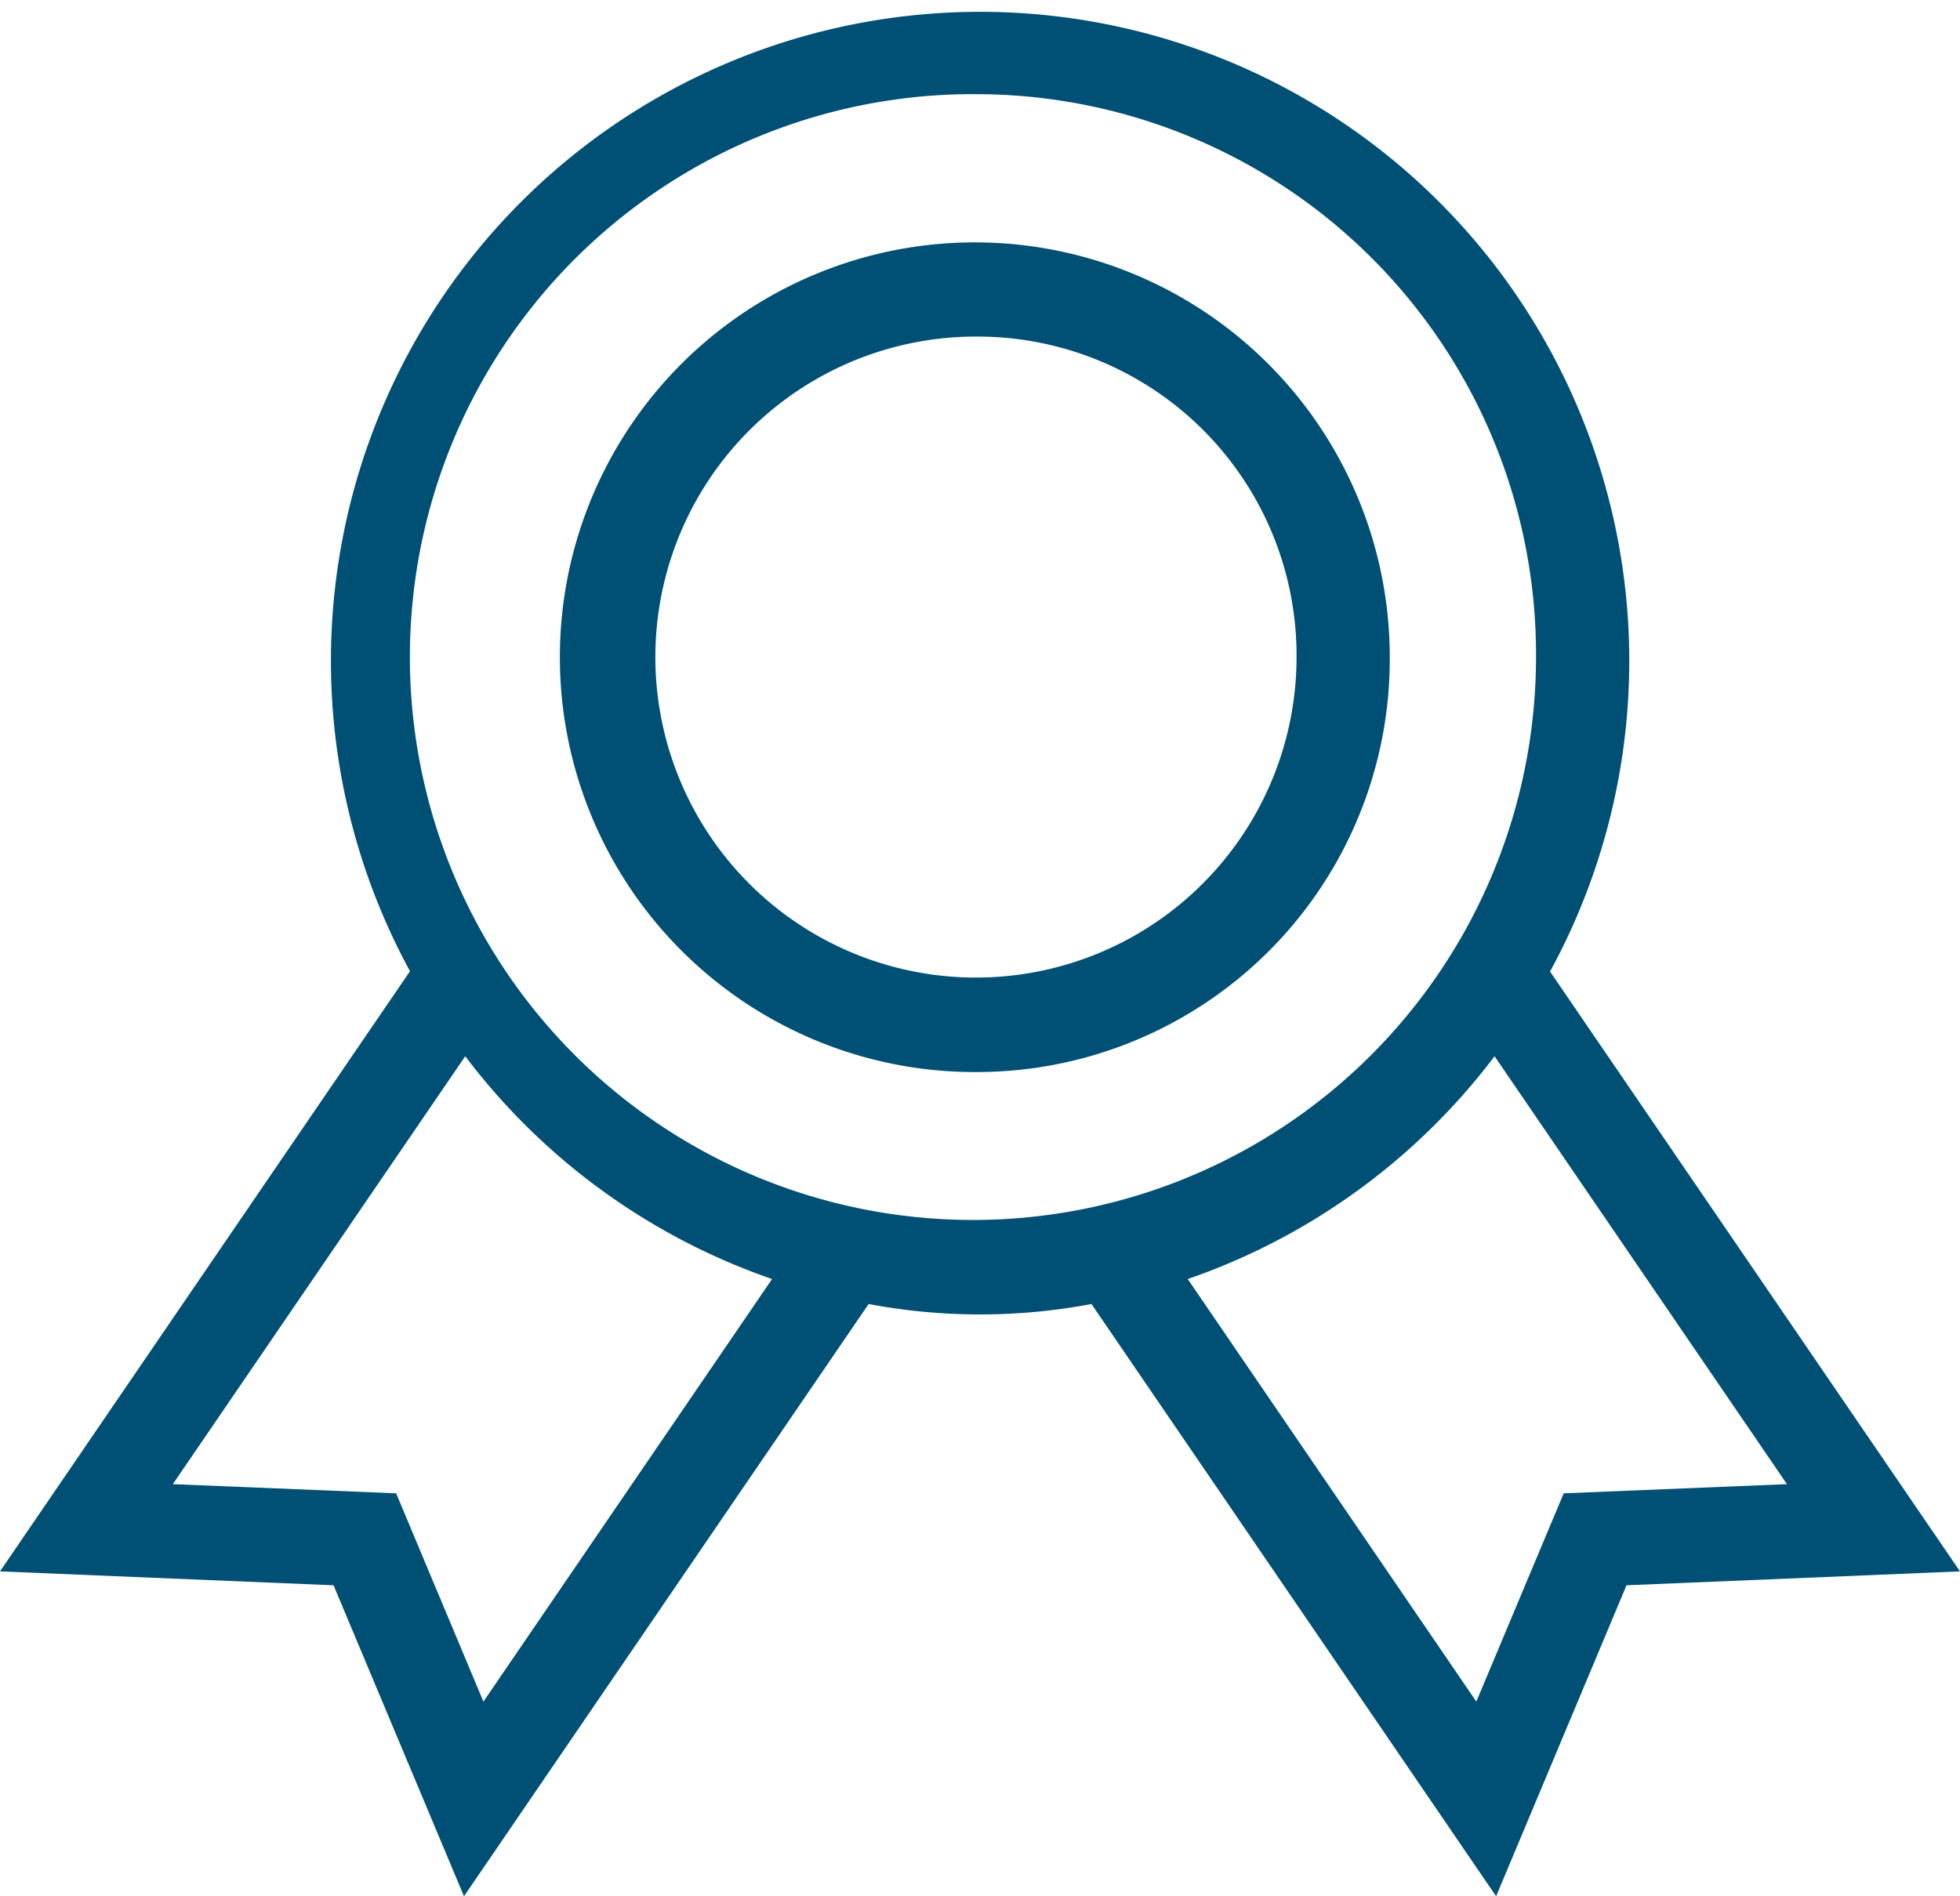 <svg xmlns="http://www.w3.org/2000/svg" width="62" height="60" viewBox="0 0 62 60">
  <defs>
    <style>
      .cls-1 {
        fill: #005076;
        fill-rule: evenodd;
      }
    </style>
  </defs>
  <path id="形状_825" data-name="形状 825" class="cls-1" d="M837,5552.19l-10.549.44-4.125,9.84-12.8-18.74a18.986,18.986,0,0,1-7.049,0l-12.8,18.74-4.126-9.84L775,5552.19l12.969-18.99a20.535,20.535,0,1,1,36.063.01Zm-15.3,4.12,2.764-6.59,7.062-.29-9.249-13.54a20.587,20.587,0,0,1-9.706,7.05Zm-41.233-6.88,7.064,0.29,2.761,6.59,9.13-13.37a20.589,20.589,0,0,1-9.705-7.05ZM806,5505.45a17.811,17.811,0,1,0,17.588,17.81A17.721,17.721,0,0,0,806,5505.45Zm0,30.94a13.126,13.126,0,1,1,12.962-13.13A13.062,13.062,0,0,1,806,5536.39Zm0-23.27a10.141,10.141,0,1,0,10.013,10.14A10.09,10.09,0,0,0,806,5513.12Z" transform="translate(-775 -5502.47)"/>
</svg>
